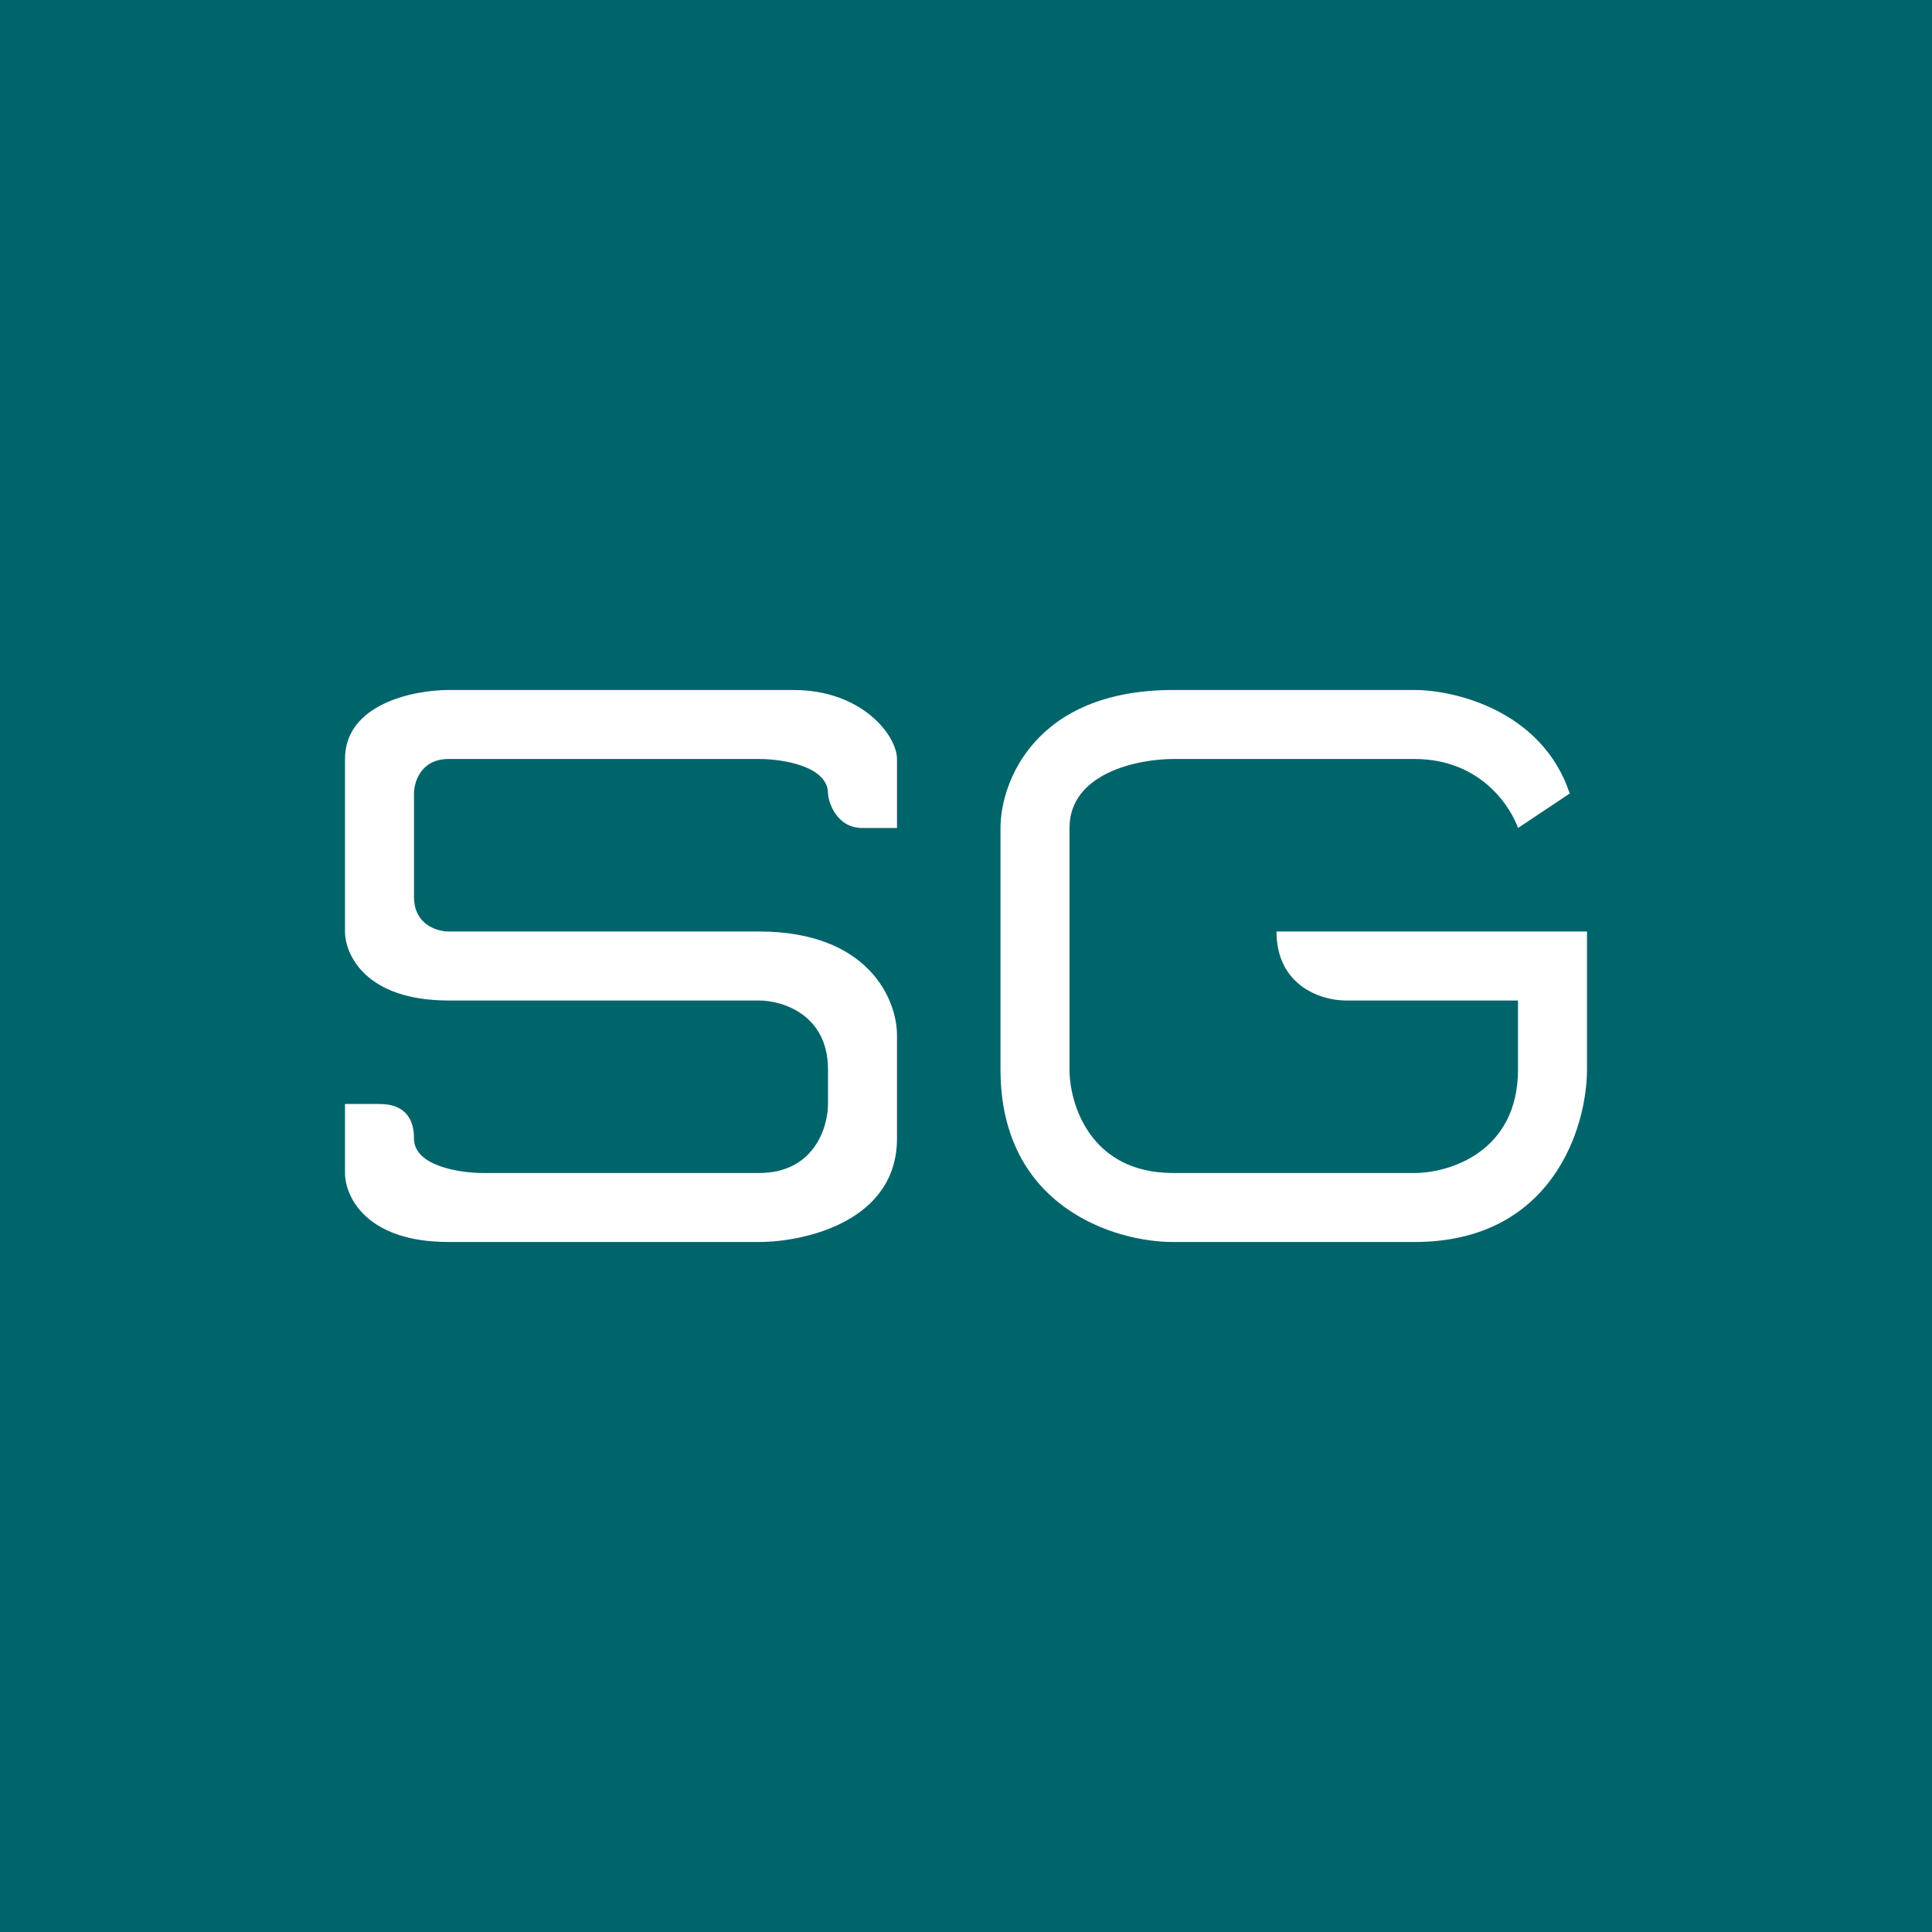 <!-- by Wealthyhood --><svg width="56" height="56" viewBox="0 0 56 56" xmlns="http://www.w3.org/2000/svg"><path fill="#00646B" d="M0 0h56v56H0z"/><path d="M25 24h1v-2c0-.67-1-2-3-2H13c-1 0-3 .4-3 2v5c0 .67.6 2 3 2h9c.67 0 2 .4 2 2v1c0 .67-.4 2-2 2h-8c-.67 0-2-.2-2-1 0-.5-.2-1-1-1h-1v2c0 .67.6 2 3 2h9c1.33 0 4-.6 4-3v-3c0-1-.8-3-4-3h-9c-.33 0-1-.2-1-1v-3c0-.33.2-1 1-1h9c.67 0 2 .2 2 1 0 .17.2 1 1 1Zm12 3h9v4c0 1.67-1 5-5 5h-7c-1.67 0-5-1-5-5v-7c0-1.33 1-4 5-4h7c1.17 0 3.7.6 4.5 3L44 24c-.17-.5-1-2-3-2h-7c-1 0-3 .4-3 2v7c0 1 .6 3 3 3h7c1 0 3-.6 3-3v-2h-5c-.67 0-2-.4-2-2Z" fill="#fff"/></svg>